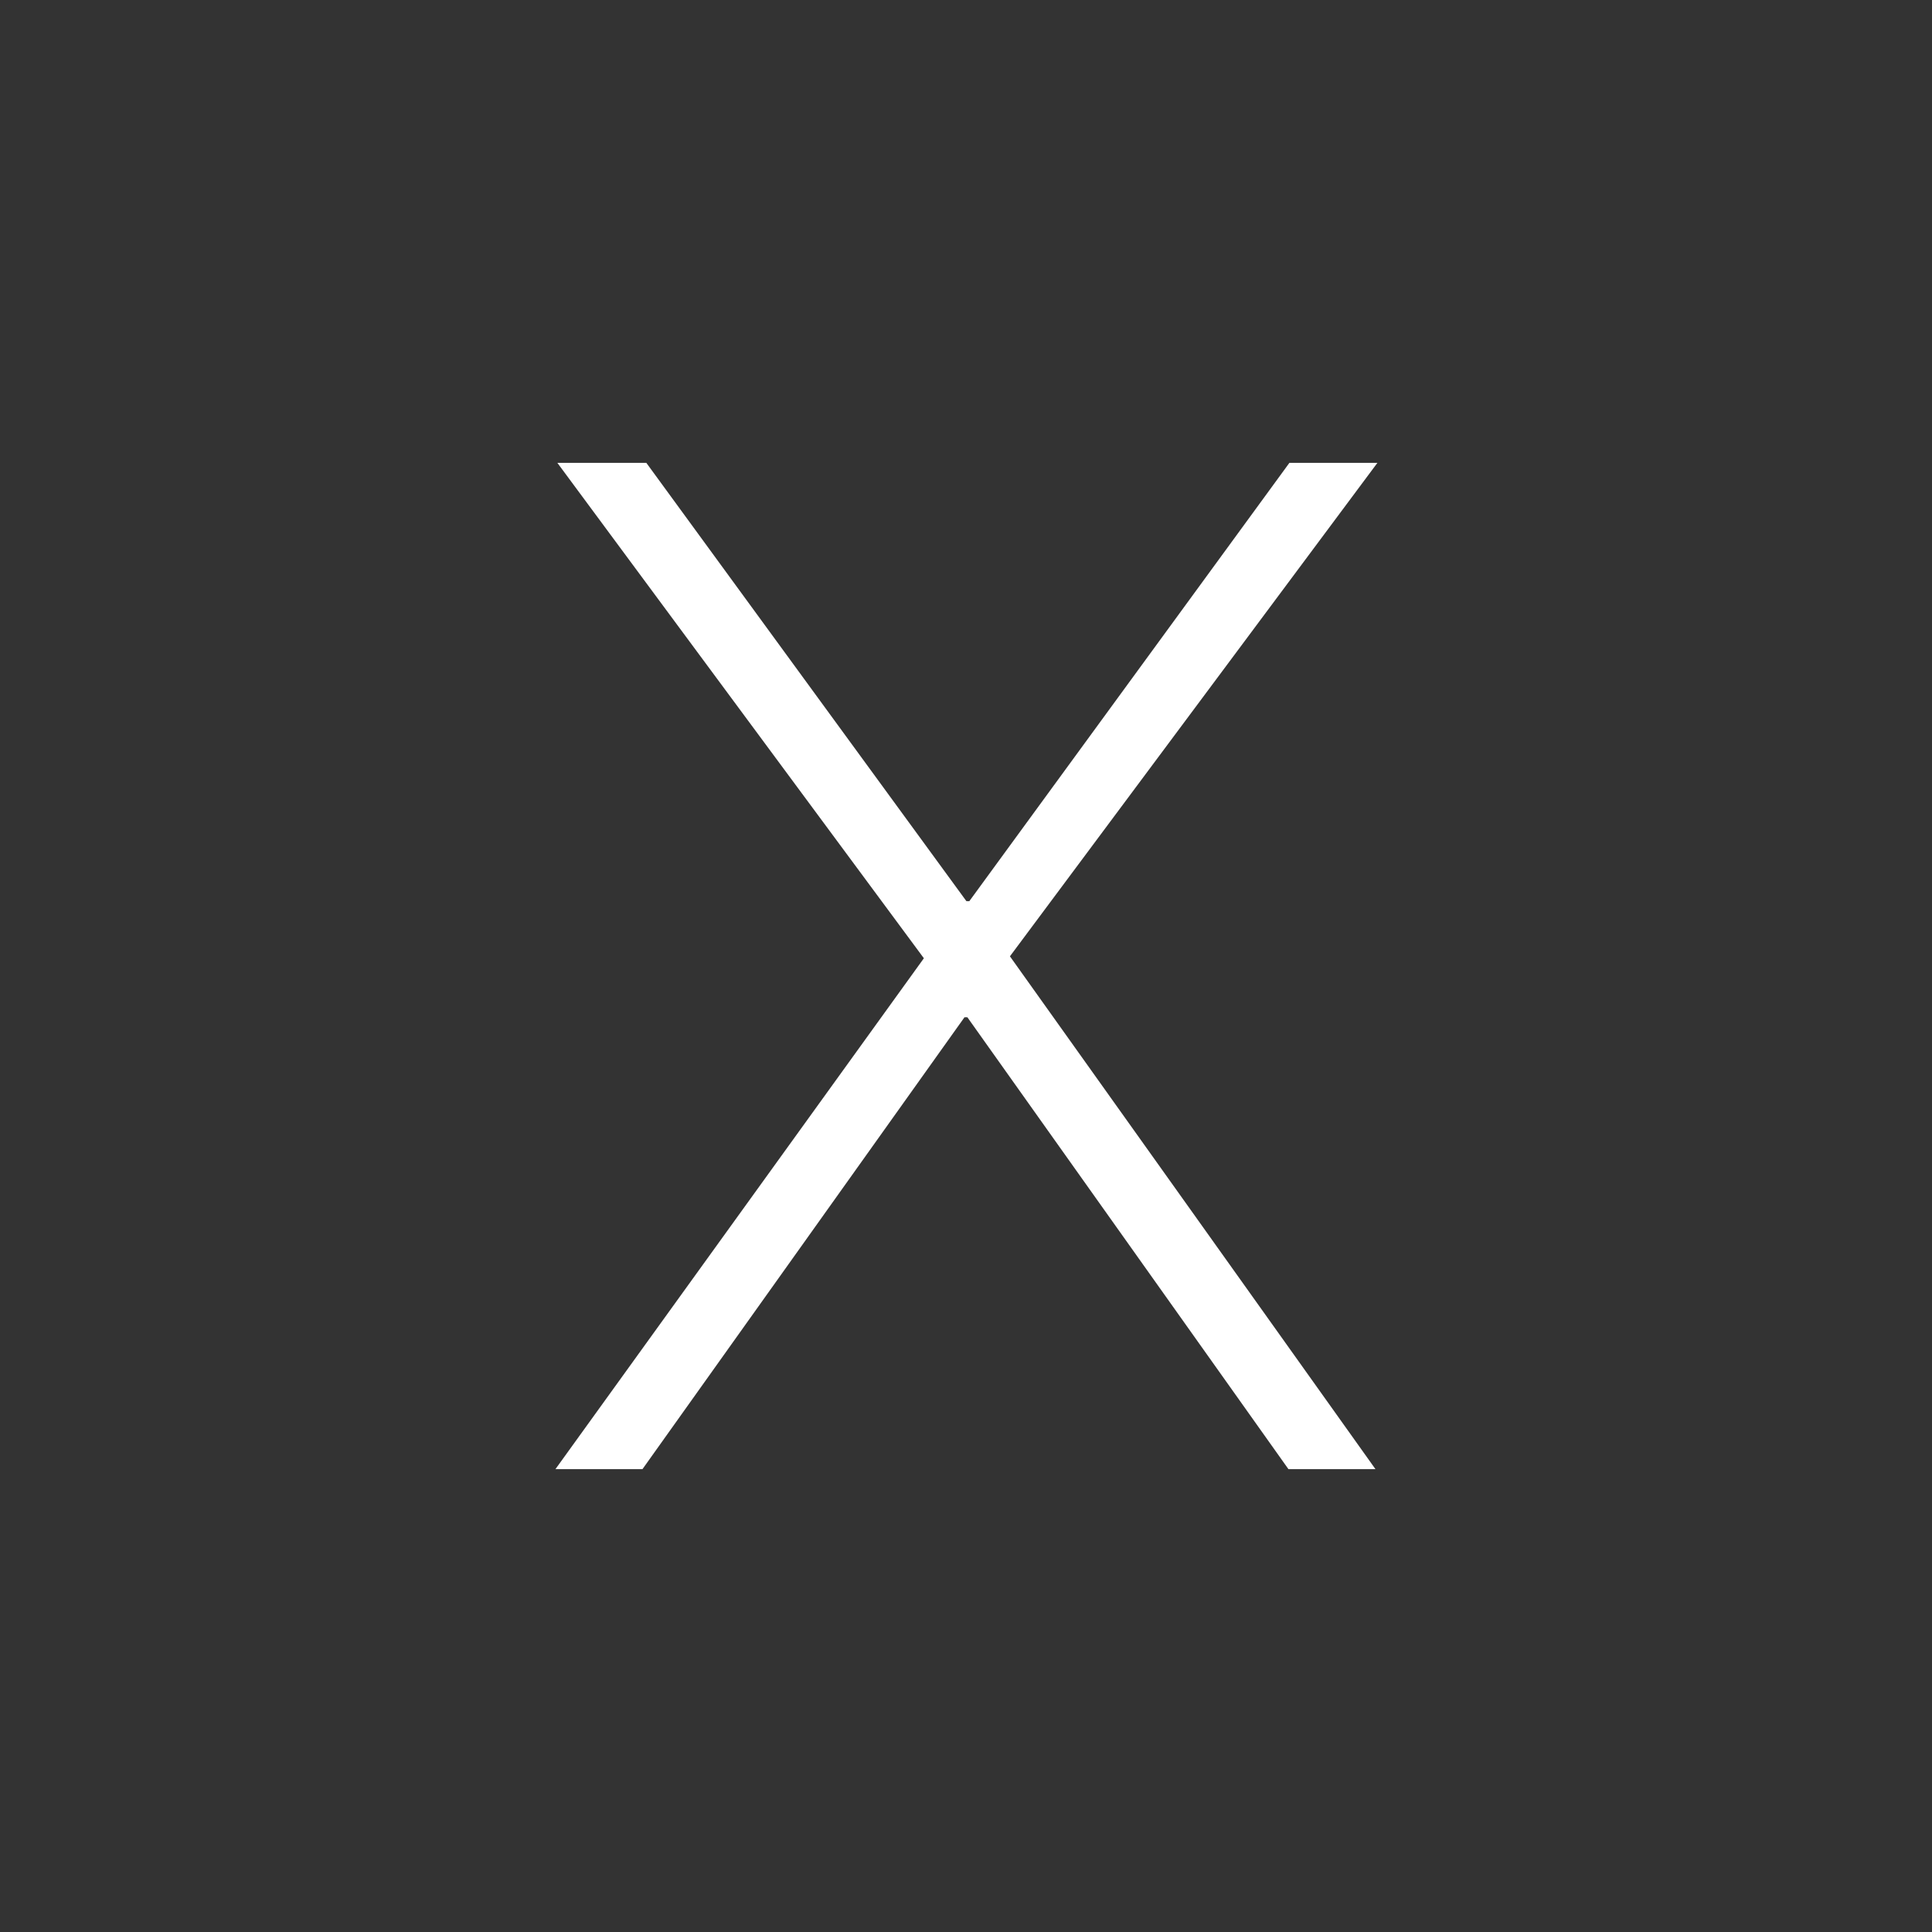 <?xml version="1.0" encoding="UTF-8"?> <svg xmlns="http://www.w3.org/2000/svg" width="1920" height="1920" viewBox="0 0 1920 1920" fill="none"><rect x="0" y="0" width="1920" height="1920" fill="#333333" stroke="none"/> <path d="M960.415 895.578L642.33 460H553.921L918.133 952.307L552 1460H638.489L958.494 1010.96H961.378L1280.42 1460H1366.91L1003.66 950.386L1368.83 460H1281.38L963.299 895.578H960.415Z" fill="white"></path> </svg> 